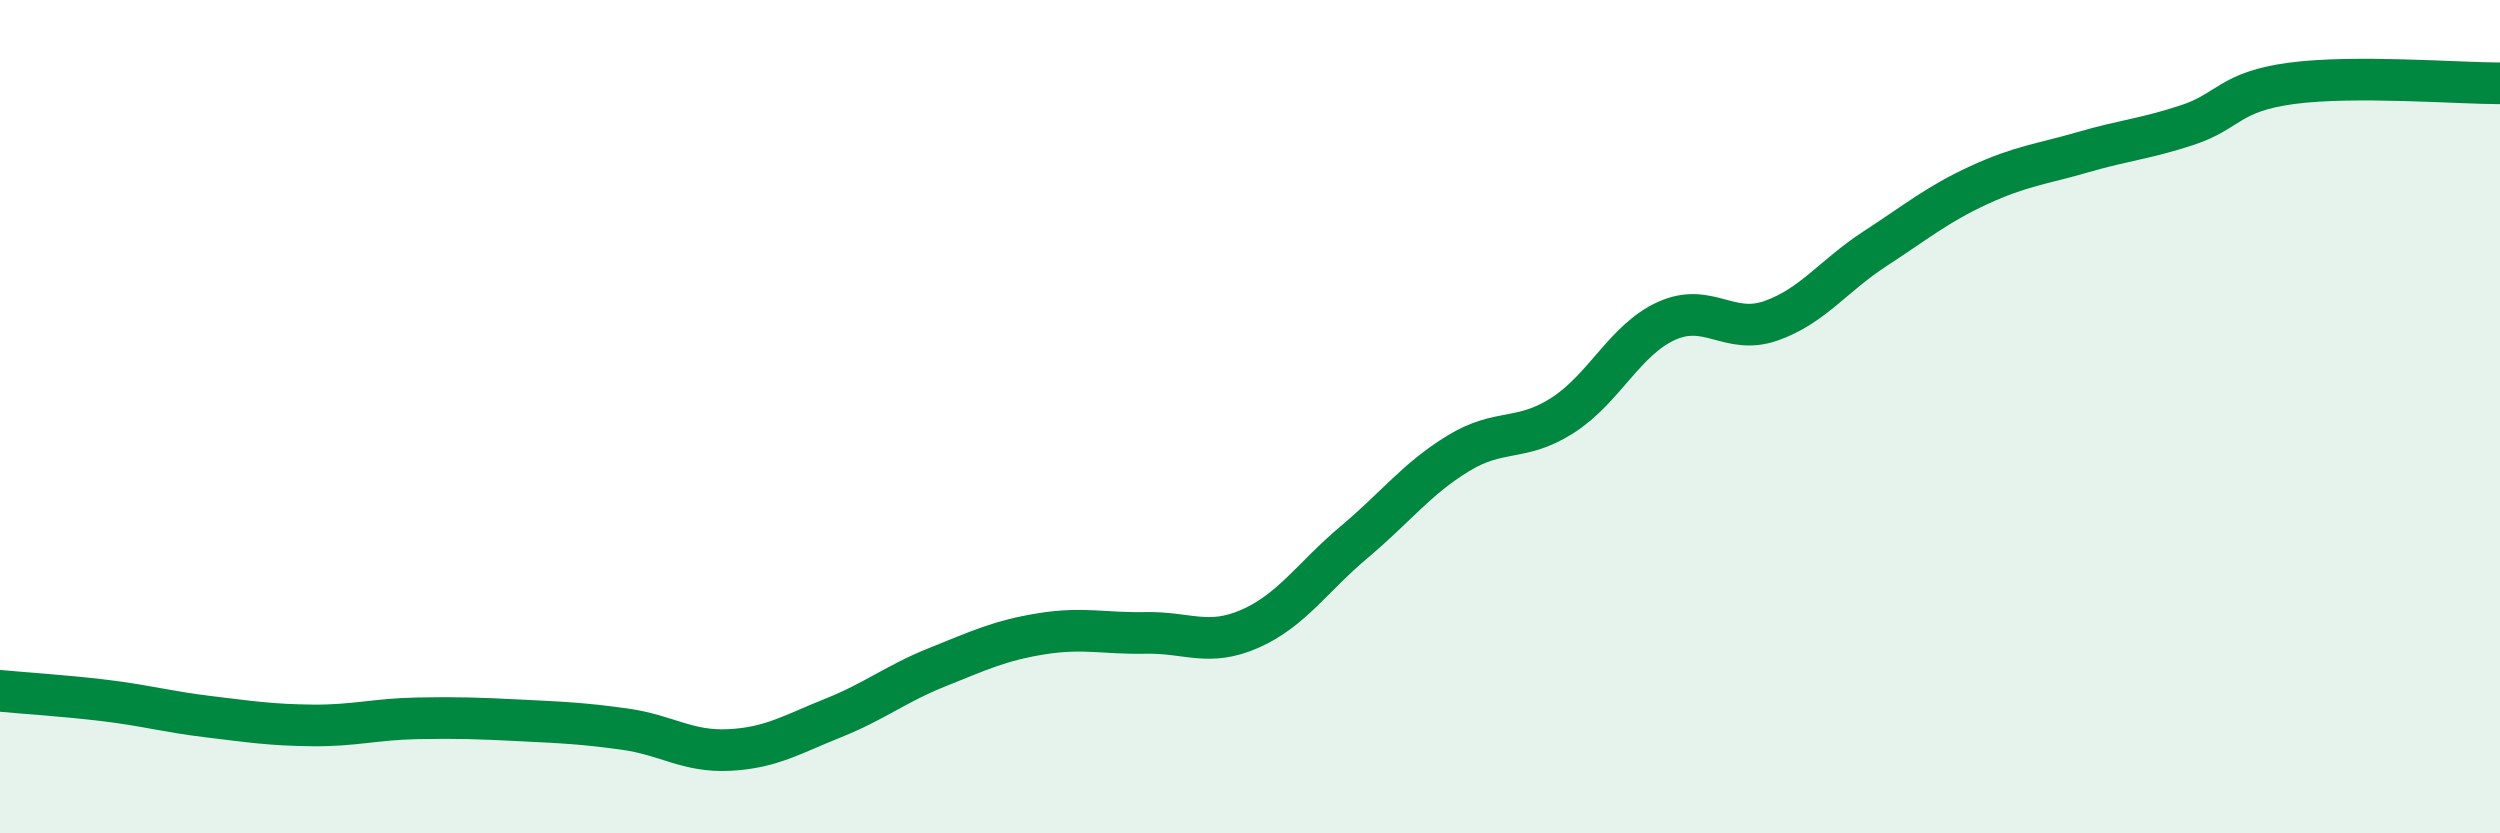 
    <svg width="60" height="20" viewBox="0 0 60 20" xmlns="http://www.w3.org/2000/svg">
      <path
        d="M 0,16.58 C 0.5,16.63 1.5,16.69 2.5,16.81 C 3.5,16.93 4,17.08 5,17.2 C 6,17.32 6.5,17.4 7.5,17.41 C 8.5,17.42 9,17.26 10,17.24 C 11,17.22 11.5,17.24 12.5,17.29 C 13.5,17.34 14,17.36 15,17.5 C 16,17.64 16.5,18.05 17.5,18 C 18.5,17.95 19,17.63 20,17.23 C 21,16.83 21.5,16.41 22.5,16.01 C 23.5,15.61 24,15.37 25,15.21 C 26,15.05 26.5,15.21 27.5,15.19 C 28.5,15.17 29,15.53 30,15.09 C 31,14.65 31.5,13.85 32.5,13.01 C 33.5,12.17 34,11.49 35,10.88 C 36,10.27 36.5,10.61 37.5,9.97 C 38.5,9.33 39,8.15 40,7.7 C 41,7.25 41.5,8.05 42.5,7.7 C 43.5,7.35 44,6.62 45,5.97 C 46,5.32 46.5,4.9 47.5,4.44 C 48.5,3.98 49,3.94 50,3.65 C 51,3.36 51.5,3.33 52.5,3 C 53.5,2.67 53.5,2.2 55,2 C 56.5,1.8 59,2 60,2L60 20L0 20Z"
        fill="#008740"
        opacity="0.1"
        stroke-linecap="round"
        stroke-linejoin="round"
      />
      <path
        d="M 0,16.58 C 0.5,16.63 1.5,16.69 2.5,16.81 C 3.5,16.93 4,17.08 5,17.2 C 6,17.32 6.5,17.4 7.5,17.41 C 8.5,17.42 9,17.26 10,17.24 C 11,17.22 11.5,17.24 12.5,17.29 C 13.5,17.34 14,17.36 15,17.5 C 16,17.64 16.5,18.05 17.5,18 C 18.5,17.95 19,17.63 20,17.23 C 21,16.83 21.5,16.41 22.5,16.01 C 23.5,15.61 24,15.37 25,15.21 C 26,15.05 26.5,15.21 27.5,15.19 C 28.5,15.17 29,15.53 30,15.09 C 31,14.65 31.5,13.85 32.5,13.01 C 33.5,12.17 34,11.49 35,10.88 C 36,10.27 36.5,10.61 37.5,9.97 C 38.5,9.33 39,8.15 40,7.7 C 41,7.25 41.5,8.05 42.5,7.7 C 43.5,7.35 44,6.62 45,5.97 C 46,5.32 46.5,4.9 47.5,4.44 C 48.5,3.98 49,3.94 50,3.65 C 51,3.36 51.5,3.33 52.5,3 C 53.5,2.67 53.5,2.2 55,2 C 56.5,1.8 59,2 60,2"
        stroke="#008740"
        stroke-width="1"
        fill="none"
        stroke-linecap="round"
        stroke-linejoin="round"
      />
    </svg>
  
